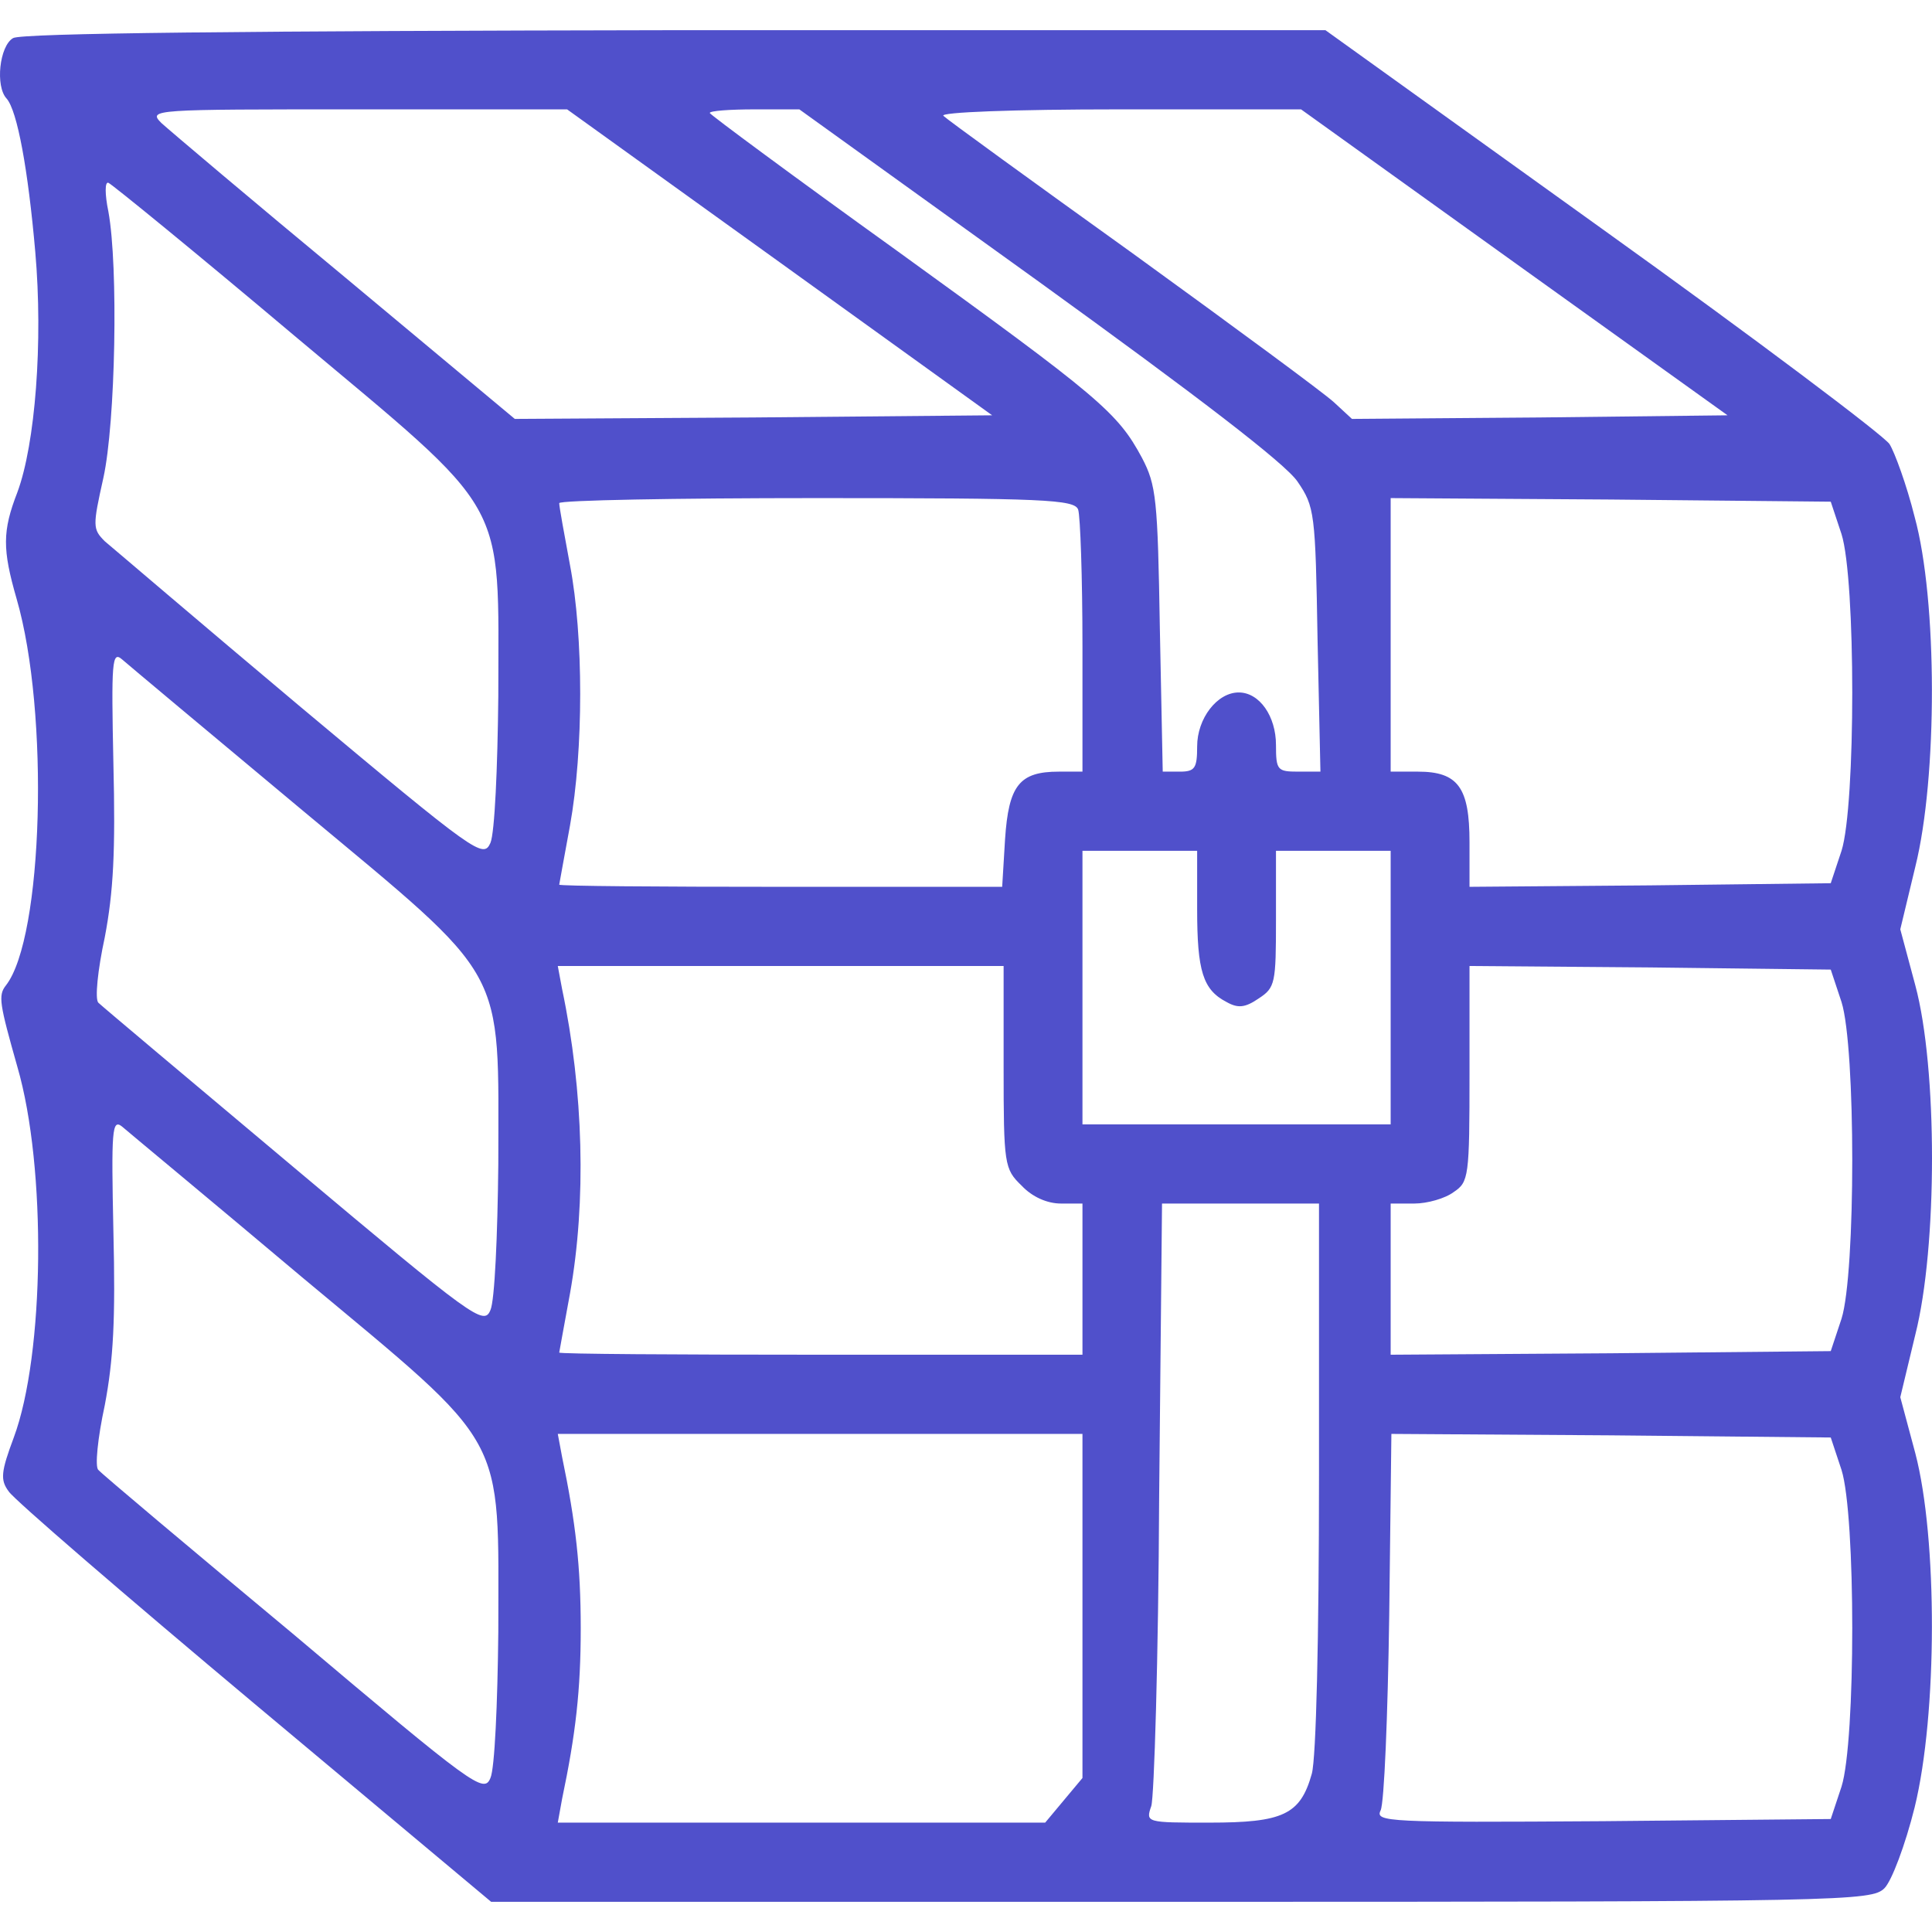 <svg width="128" height="128" viewBox="0 0 128 128" fill="none" xmlns="http://www.w3.org/2000/svg">
<path d="M0.865 2.525C-0.037 3.049 -0.322 5.72 0.438 6.531C1.15 7.342 1.862 11.252 2.337 16.689C2.86 22.651 2.337 29.423 1.15 32.618C0.153 35.194 0.153 36.386 1.102 39.677C3.287 47.212 2.86 62.14 0.39 65.288C-0.132 65.955 -0.037 66.48 1.15 70.677C3.097 77.354 2.954 89.754 0.913 95.238C0.058 97.528 0.01 98.052 0.58 98.815C0.913 99.34 8.273 105.683 16.868 112.884L32.539 126H78.269C122.432 126 123.999 125.952 124.854 125.094C125.329 124.617 126.231 122.232 126.848 119.752C128.368 113.552 128.368 101.915 126.896 96.287L125.899 92.568L126.896 88.418C128.368 82.6 128.368 70.772 126.896 65.288L125.899 61.568L126.896 57.419C128.368 51.505 128.368 39.772 126.848 34.24C126.326 32.142 125.519 29.948 125.186 29.423C124.807 28.851 116.259 22.412 106.144 15.163L87.814 2H44.743C16.393 2.048 1.388 2.191 0.865 2.525ZM51.629 17.357L65.733 27.515L49.919 27.658L34.106 27.754L22.899 18.406C16.678 13.255 11.217 8.629 10.695 8.152C9.793 7.246 10.078 7.246 23.659 7.246H37.573L51.629 17.357ZM68.867 18.692C79.361 26.275 85.155 30.711 85.962 31.903C87.102 33.572 87.149 33.954 87.292 42.395L87.482 51.123H86.009C84.632 51.123 84.537 51.028 84.537 49.358C84.537 47.451 83.445 45.877 82.068 45.877C80.643 45.877 79.314 47.594 79.314 49.454C79.314 50.885 79.171 51.123 78.174 51.123H77.034L76.844 41.68C76.702 33.048 76.607 32.141 75.657 30.329C74.043 27.325 72.856 26.323 59.464 16.641C52.626 11.729 47.023 7.58 47.023 7.485C47.023 7.342 48.352 7.246 50.014 7.246H52.959L68.867 18.692ZM100.351 17.404L114.454 27.515L102.013 27.658L89.571 27.754L88.384 26.657C87.719 26.037 81.688 21.602 75.04 16.785C68.392 12.015 62.741 7.914 62.503 7.675C62.218 7.437 67.157 7.246 74.138 7.246H86.199L100.351 17.404ZM19.48 22.222C33.869 34.288 33.014 32.761 33.014 46.115C32.966 50.885 32.776 55.177 32.492 55.845C32.017 56.894 31.589 56.608 19.907 46.831C13.259 41.251 7.466 36.291 6.943 35.861C6.136 35.051 6.136 34.86 6.848 31.665C7.656 27.992 7.846 17.643 7.181 14.018C6.943 12.874 6.943 12.015 7.181 12.111C7.418 12.206 12.974 16.737 19.48 22.222ZM71.431 33.763C71.573 34.192 71.716 38.246 71.716 42.825V51.123H70.149C67.537 51.123 66.825 52.029 66.587 55.606L66.397 58.754H51.724C43.651 58.754 37.05 58.706 37.05 58.611C37.05 58.563 37.383 56.798 37.763 54.7C38.665 49.692 38.665 42.157 37.763 37.435C37.383 35.385 37.05 33.572 37.05 33.334C37.05 33.143 44.743 33 54.098 33C69.199 33 71.194 33.095 71.431 33.763ZM122.005 35.385C122.954 38.389 122.954 53.365 122.005 56.369L121.292 58.515L109.326 58.658L97.359 58.754V55.797C97.359 52.172 96.599 51.123 93.94 51.123H92.135V42.062V33L106.714 33.095L121.292 33.238L122.005 35.385ZM20.05 53.698C33.774 65.144 33.014 63.809 33.014 77.115C32.966 81.837 32.776 86.177 32.492 86.797C32.064 87.846 31.399 87.369 19.48 77.354C12.547 71.535 6.706 66.623 6.516 66.432C6.279 66.194 6.469 64.286 6.943 62.092C7.513 59.088 7.656 56.417 7.513 50.598C7.371 43.826 7.418 43.111 8.083 43.683C8.463 44.017 13.877 48.548 20.05 53.698ZM79.314 60.232C79.314 64.334 79.694 65.574 81.261 66.385C82.02 66.814 82.495 66.766 83.398 66.146C84.49 65.431 84.537 65.144 84.537 60.9V56.369H88.336H92.135V65.431V74.492H81.926H71.716V65.431V56.369H75.515H79.314V60.232ZM66.492 70.677C66.492 77.163 66.54 77.449 67.679 78.546C68.392 79.309 69.389 79.738 70.291 79.738H71.716V84.746V89.754H54.383C44.838 89.754 37.05 89.706 37.05 89.611C37.05 89.563 37.383 87.799 37.763 85.7C38.855 79.595 38.665 72.299 37.24 65.526L36.955 64H51.724H66.492V70.677ZM122.005 66.385C122.954 69.389 122.954 84.365 122.005 87.369L121.292 89.515L106.714 89.658L92.135 89.754V84.746V79.738H93.702C94.557 79.738 95.744 79.404 96.314 78.975C97.311 78.308 97.359 77.974 97.359 71.106V64L109.326 64.095L121.292 64.238L122.005 66.385ZM20.05 84.651C33.774 96.097 33.014 94.761 33.014 108.115C32.966 112.837 32.776 117.177 32.492 117.797C32.064 118.846 31.399 118.369 19.48 108.306C12.547 102.535 6.706 97.623 6.516 97.385C6.279 97.194 6.469 95.286 6.943 93.092C7.513 90.088 7.656 87.417 7.513 81.598C7.371 74.874 7.418 74.111 8.083 74.635C8.463 74.969 13.877 79.452 20.05 84.651ZM87.387 97.718C87.387 108.64 87.197 116.461 86.912 117.511C86.152 120.229 85.012 120.754 80.121 120.754C75.942 120.754 75.895 120.754 76.275 119.657C76.465 119.085 76.749 109.88 76.797 99.149L76.987 79.738H82.163H87.387V97.718ZM71.716 106.398V117.797L70.481 119.275L69.246 120.754H53.101H36.955L37.24 119.18C38.142 114.888 38.475 111.978 38.475 107.877C38.475 103.775 38.142 100.866 37.24 96.526L36.955 95H54.336H71.716V106.398ZM122.005 97.385C122.954 100.389 122.954 115.364 122.005 118.369L121.292 120.515L106.192 120.658C91.898 120.754 91.091 120.706 91.47 119.943C91.708 119.466 91.945 113.648 92.04 107.018L92.183 95L106.761 95.095L121.292 95.238L122.005 97.385Z" fill="#5050CB"/>
</svg>
